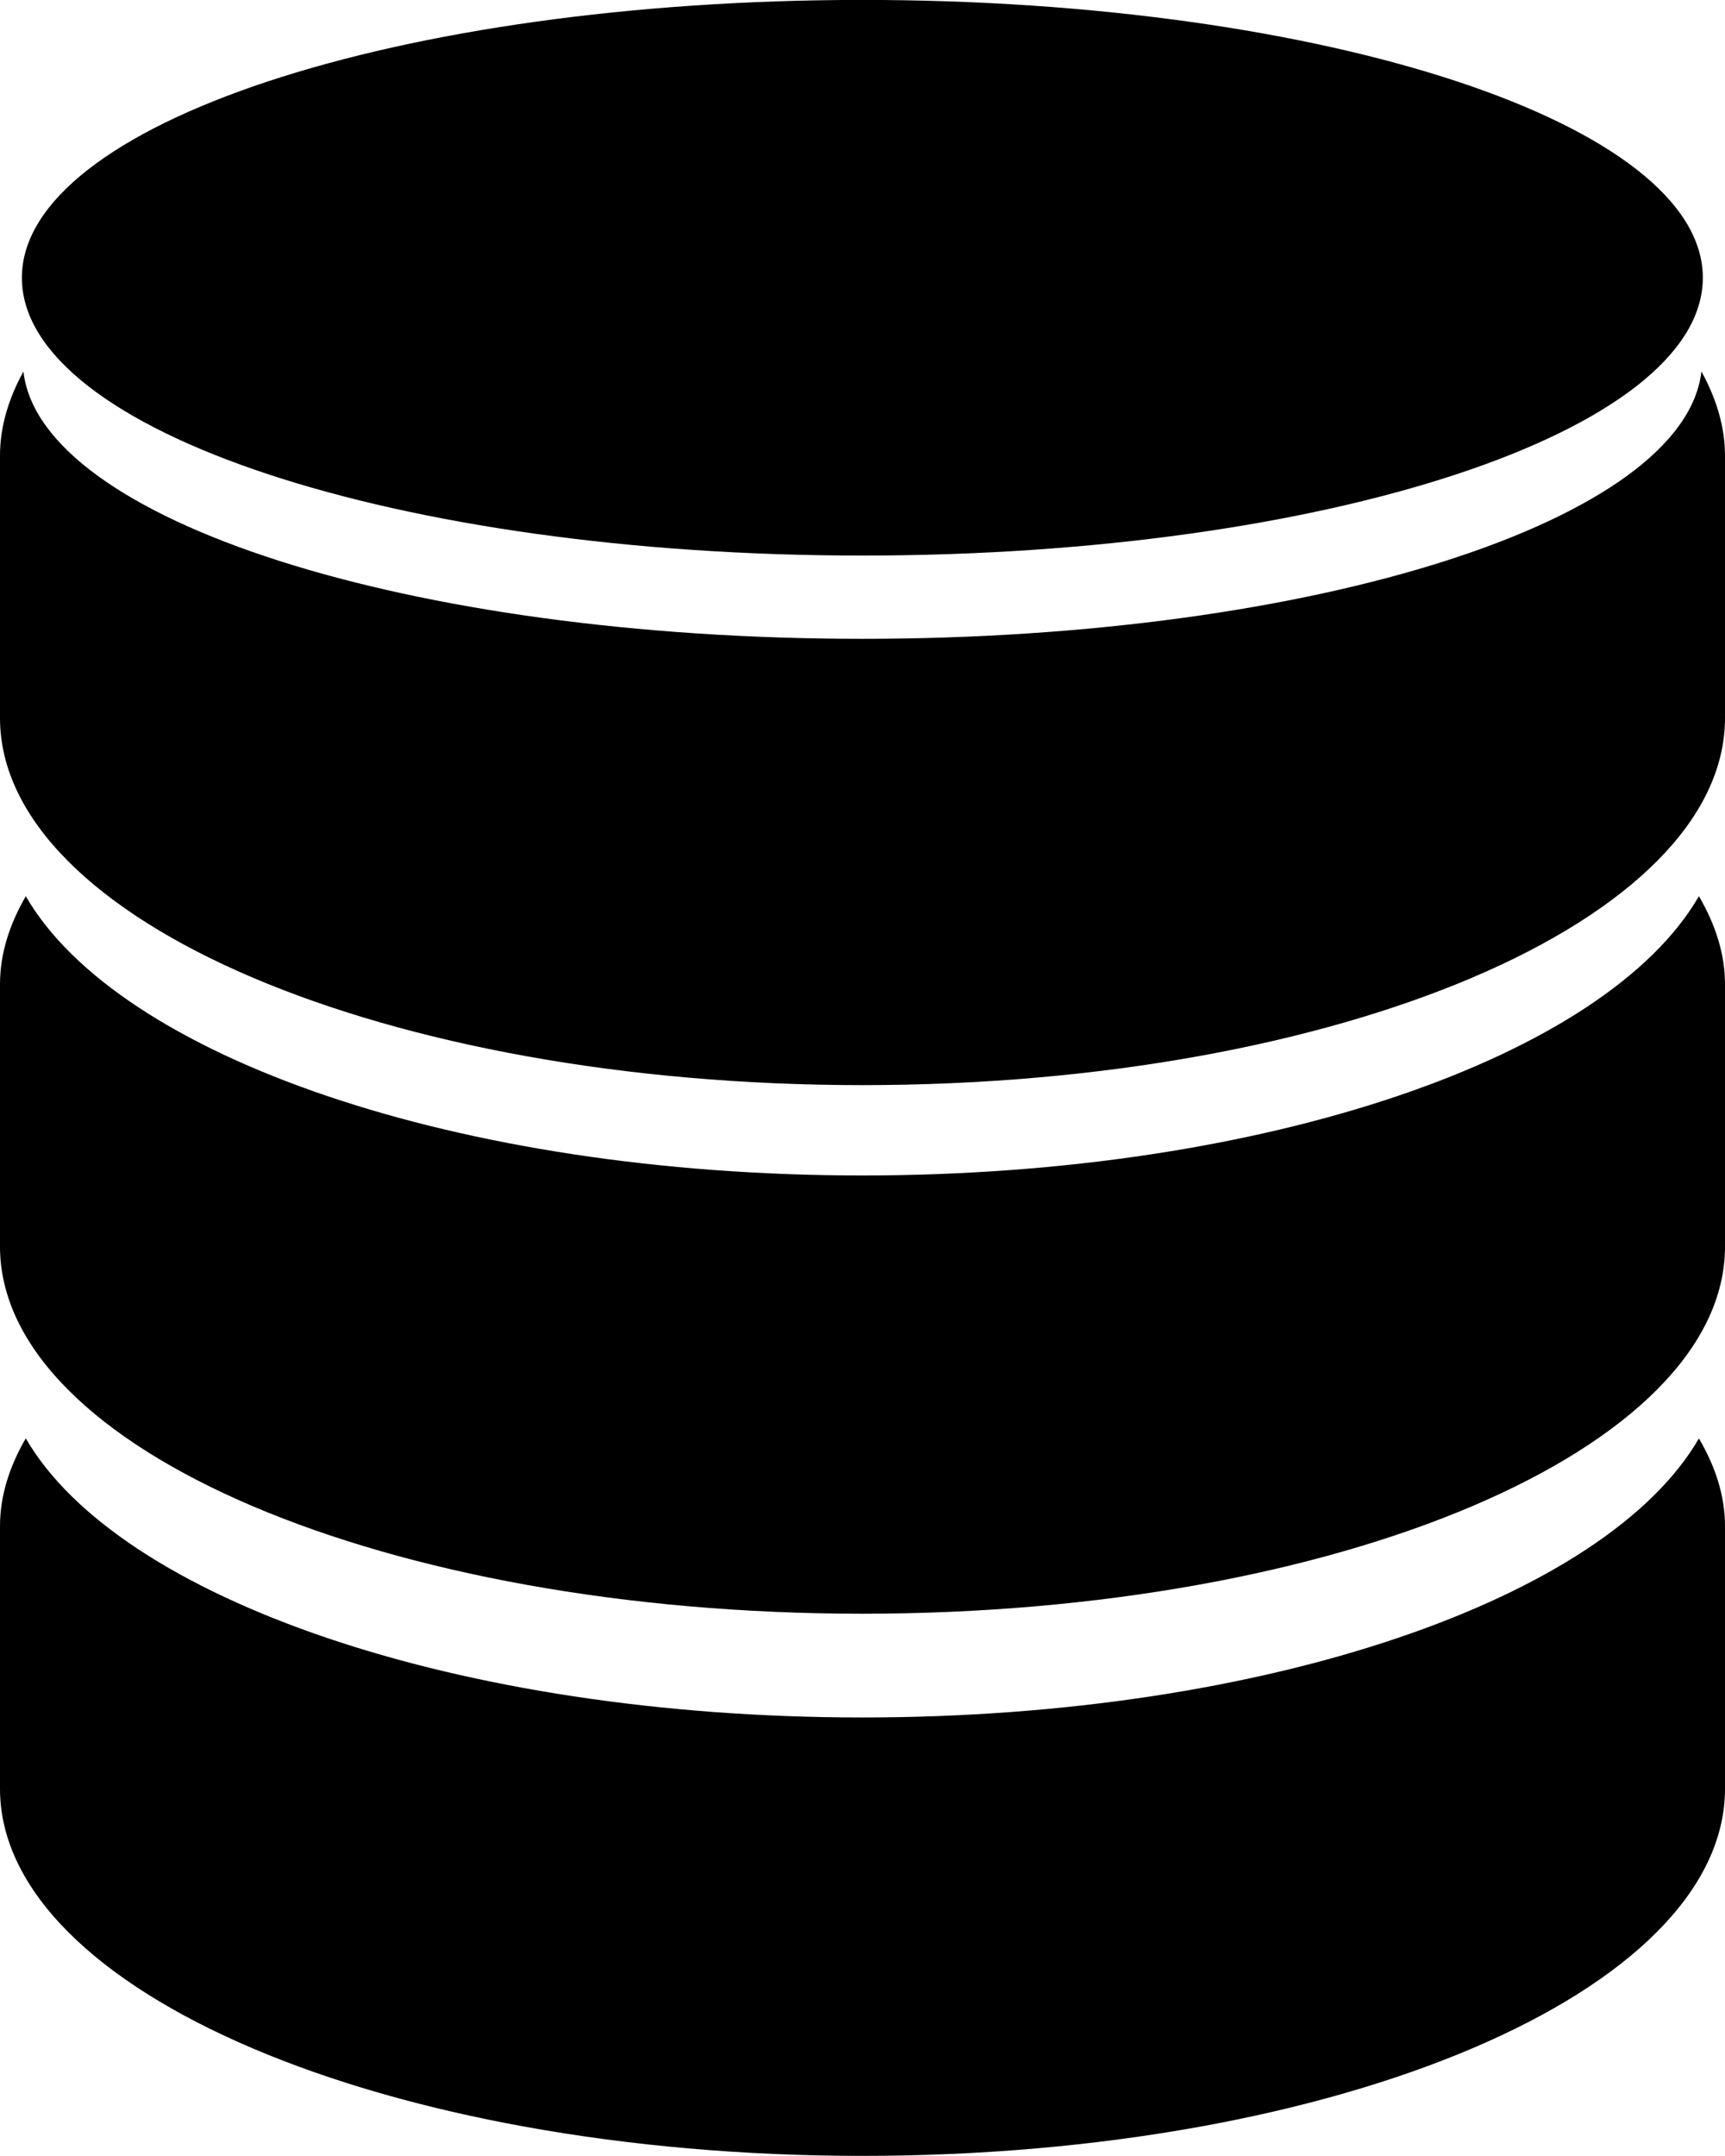 <?xml version="1.0" encoding="UTF-8"?>
<svg xmlns="http://www.w3.org/2000/svg" xmlns:xlink="http://www.w3.org/1999/xlink" version="1.1" id="Capa_1" x="0px" y="0px" width="23.416px" height="29.259px" viewBox="0 0 23.416 29.259" style="enable-background:new 0 0 23.416 29.259;" xml:space="preserve">
<path d="M11.705,15.953c-5.494,0-10.098-1.614-11.355-3.79C0.129,12.546,0,12.944,0,13.357v3.561c0,2.751,5.242,4.983,11.705,4.983  c6.467,0,11.711-2.232,11.711-4.983v-3.561c0-0.413-0.131-0.811-0.354-1.194C21.805,14.338,17.205,15.953,11.705,15.953z"></path>
<path d="M11.705,23.309c-5.494,0-10.098-1.616-11.355-3.788C0.129,19.902,0,20.3,0,20.712v3.564c0,2.752,5.242,4.983,11.705,4.983  c6.467,0,11.711-2.23,11.711-4.983v-3.564c0-0.412-0.131-0.81-0.354-1.19C21.805,21.693,17.205,23.309,11.705,23.309z"></path>
<path d="M23.096,5.041c-0.23,2.016-5.232,3.629-11.391,3.629c-6.156,0-11.158-1.613-11.387-3.628C0.117,5.408,0,5.79,0,6.183v3.561  c0,2.752,5.242,4.983,11.705,4.983c6.467,0,11.711-2.23,11.711-4.983V6.183C23.416,5.79,23.297,5.408,23.096,5.041z"></path>
<path d="M11.705,7.54c6.303,0,11.41-1.687,11.41-3.771c0-2.082-5.107-3.77-11.41-3.77C5.406,0,0.297,1.688,0.297,3.77  C0.297,5.853,5.406,7.54,11.705,7.54z"></path>
<g>
</g>
<g>
</g>
<g>
</g>
<g>
</g>
<g>
</g>
<g>
</g>
<g>
</g>
<g>
</g>
<g>
</g>
<g>
</g>
<g>
</g>
<g>
</g>
<g>
</g>
<g>
</g>
<g>
</g>
</svg>
